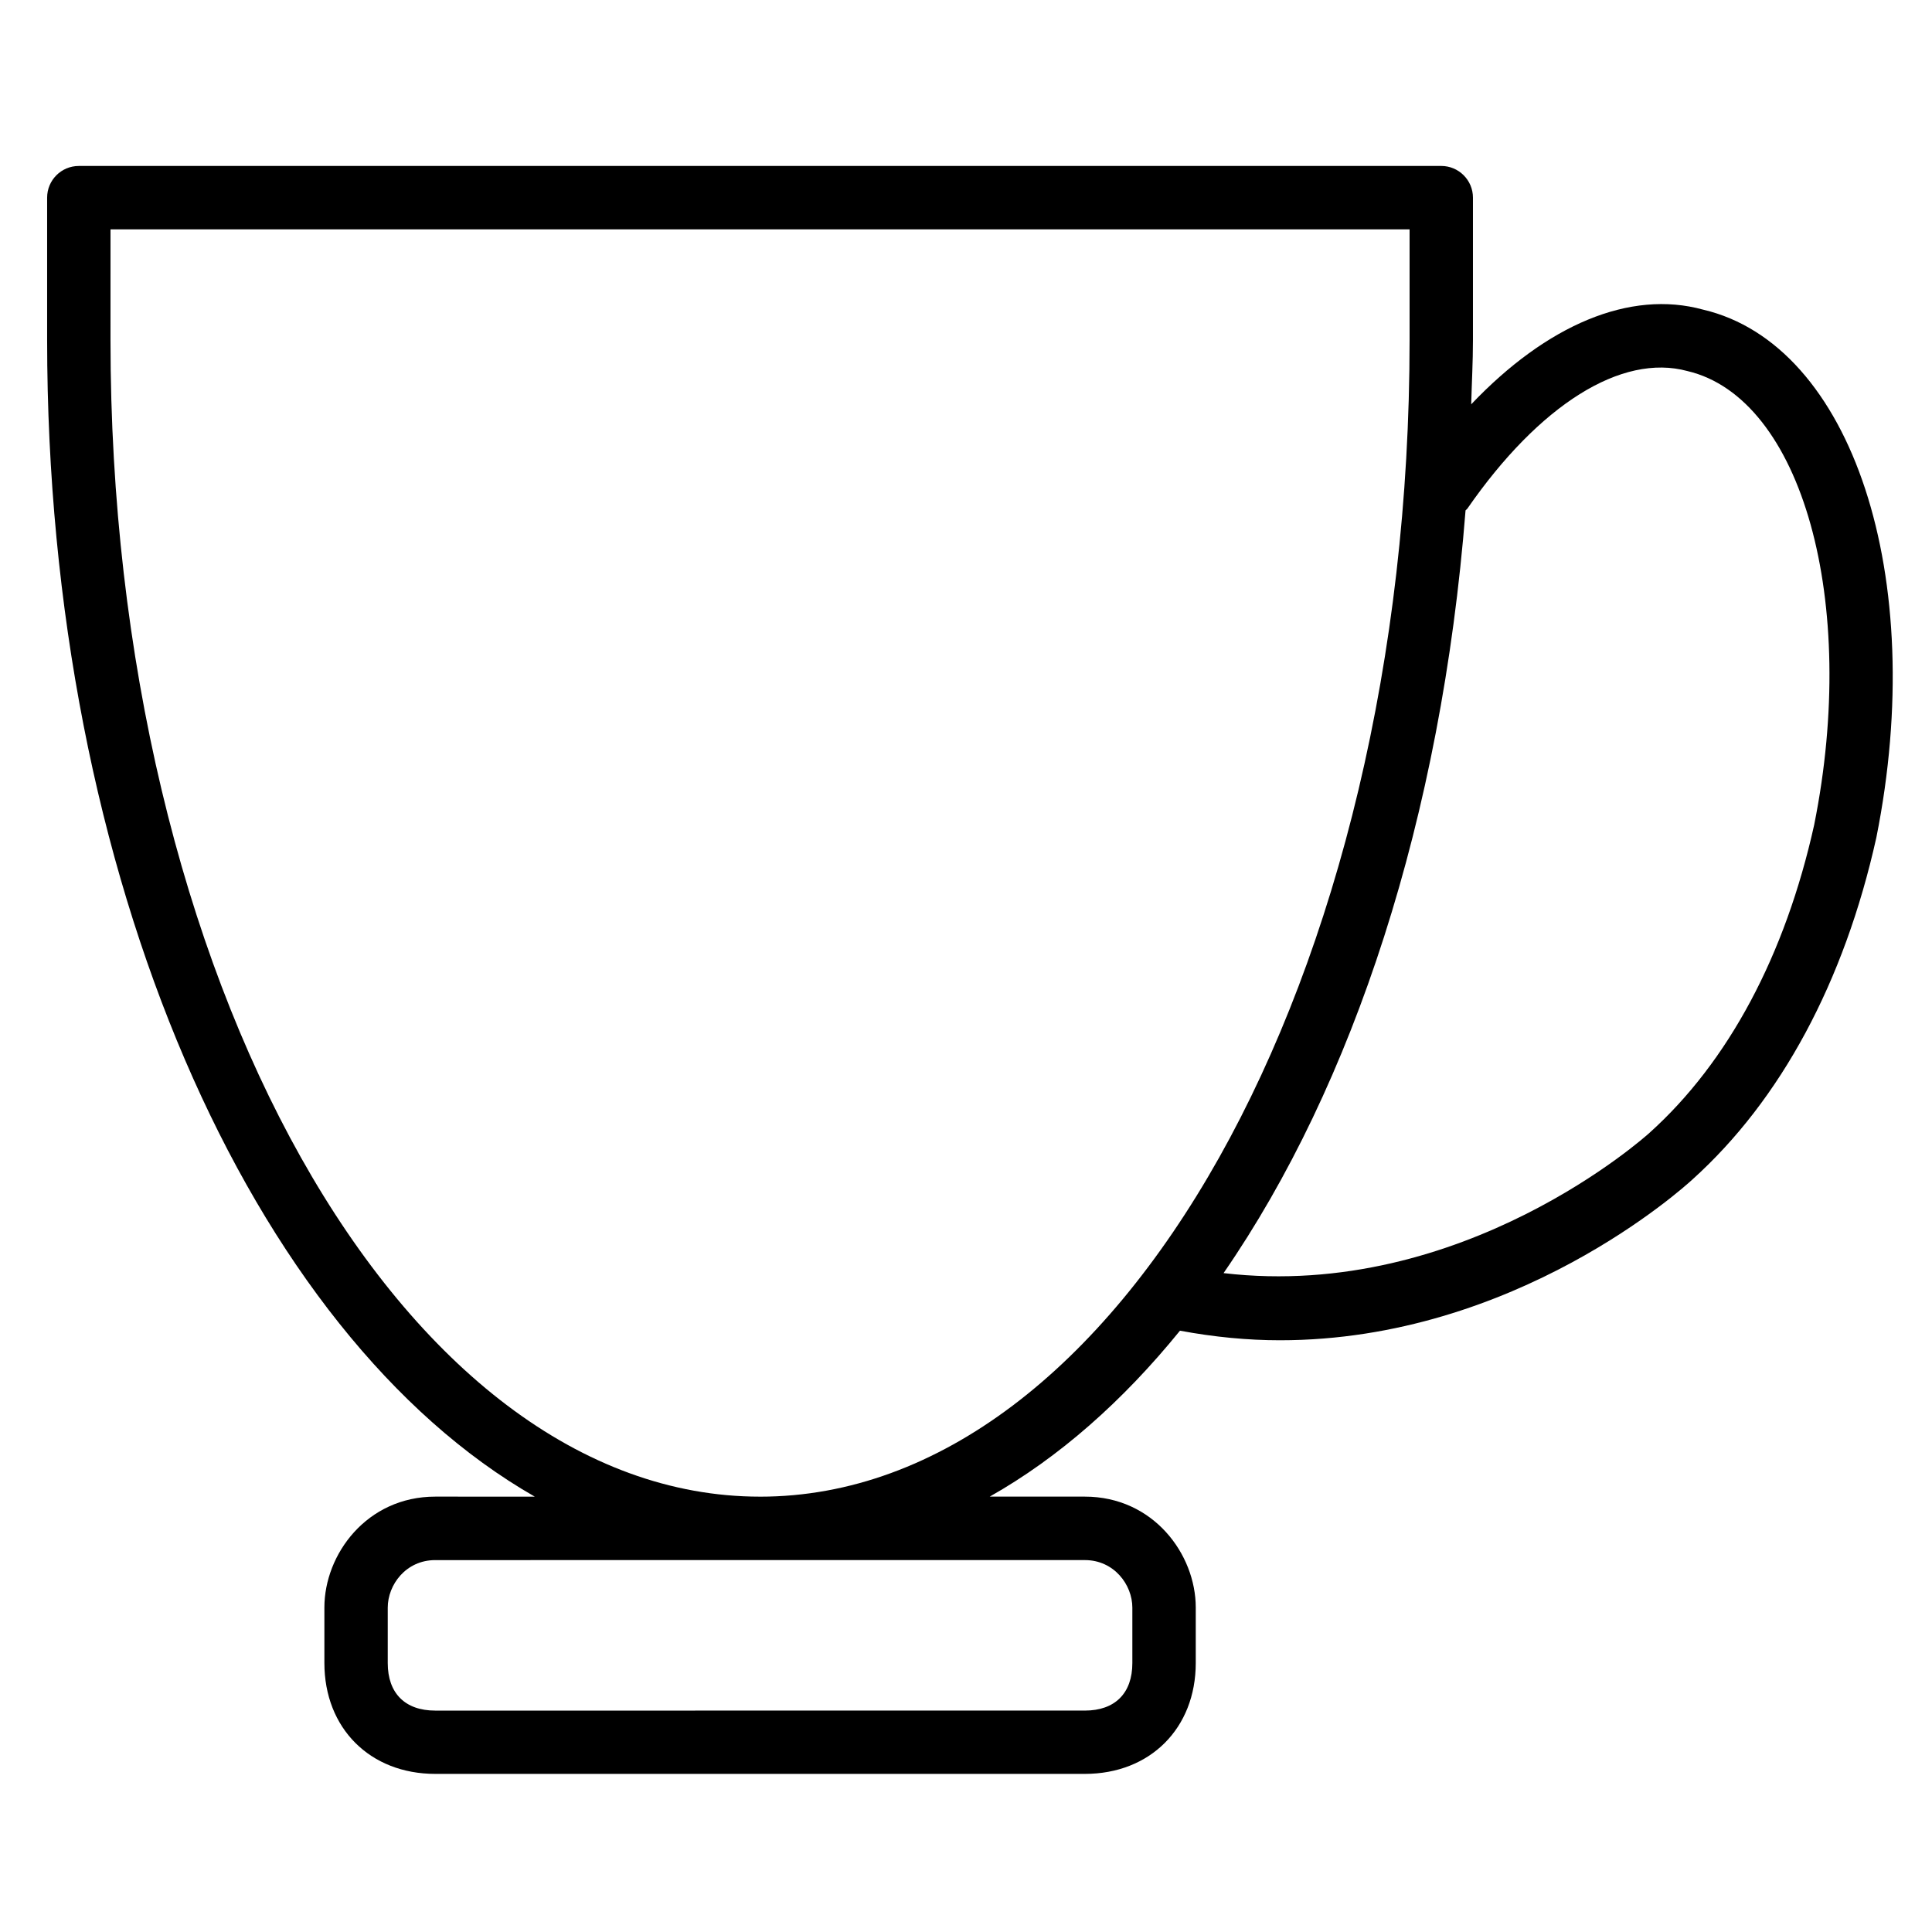 <?xml version="1.0" encoding="UTF-8"?>
<!-- The Best Svg Icon site in the world: iconSvg.co, Visit us! https://iconsvg.co -->
<svg fill="#000000" width="800px" height="800px" version="1.1" viewBox="144 144 512 512" xmlns="http://www.w3.org/2000/svg">
 <path d="m595.35 226.06c-19.418-5.352-41.461 4.051-61.465 25.086 0.145-5.648 0.461-11.23 0.461-16.984v-37.785c0-4.641-3.777-8.398-8.398-8.398l-361.06 0.004c-4.641 0-8.398 3.758-8.398 8.398v37.785c0 142.54 54.242 263.58 129.23 306.46l-26.363-0.004c-18.156 0-29.391 15.281-29.391 29.391v14.695c0 17.297 12.09 29.391 29.391 29.391h172.14c17.297 0 29.391-12.09 29.391-29.391v-14.695c0-14.129-11.25-29.391-29.391-29.391h-25.211c18.285-10.328 35.227-25.254 50.422-43.977 9.109 1.699 17.969 2.539 26.492 2.539 62.473 0 107.21-40.684 109.27-42.57 23.426-21.098 40.285-52.375 48.785-90.664 13.832-69.129-6.449-130.62-45.891-139.89zm-163.86 331.38c7.766 0 12.594 6.551 12.594 12.594v14.695c0 7.996-4.598 12.594-12.594 12.594l-172.14 0.004c-7.996 0-12.594-4.598-12.594-12.594v-14.695c0-6.047 4.809-12.594 12.594-12.594zm-86.07-16.812c-94.906 0-172.14-137.48-172.14-306.46l0.004-29.387h344.27v29.391c0 168.98-77.211 306.46-172.14 306.46zm279.38-178.14c-7.684 34.68-22.754 62.914-43.664 81.723-0.504 0.461-49.332 44.629-112.88 37.176 34.387-49.812 57.727-120.7 64.129-202.13 0.148-0.168 0.336-0.273 0.461-0.441 19.125-27.605 40.891-41.227 58.336-36.484 30.383 7.16 45.434 61.133 33.613 120.16z"/>
</svg>